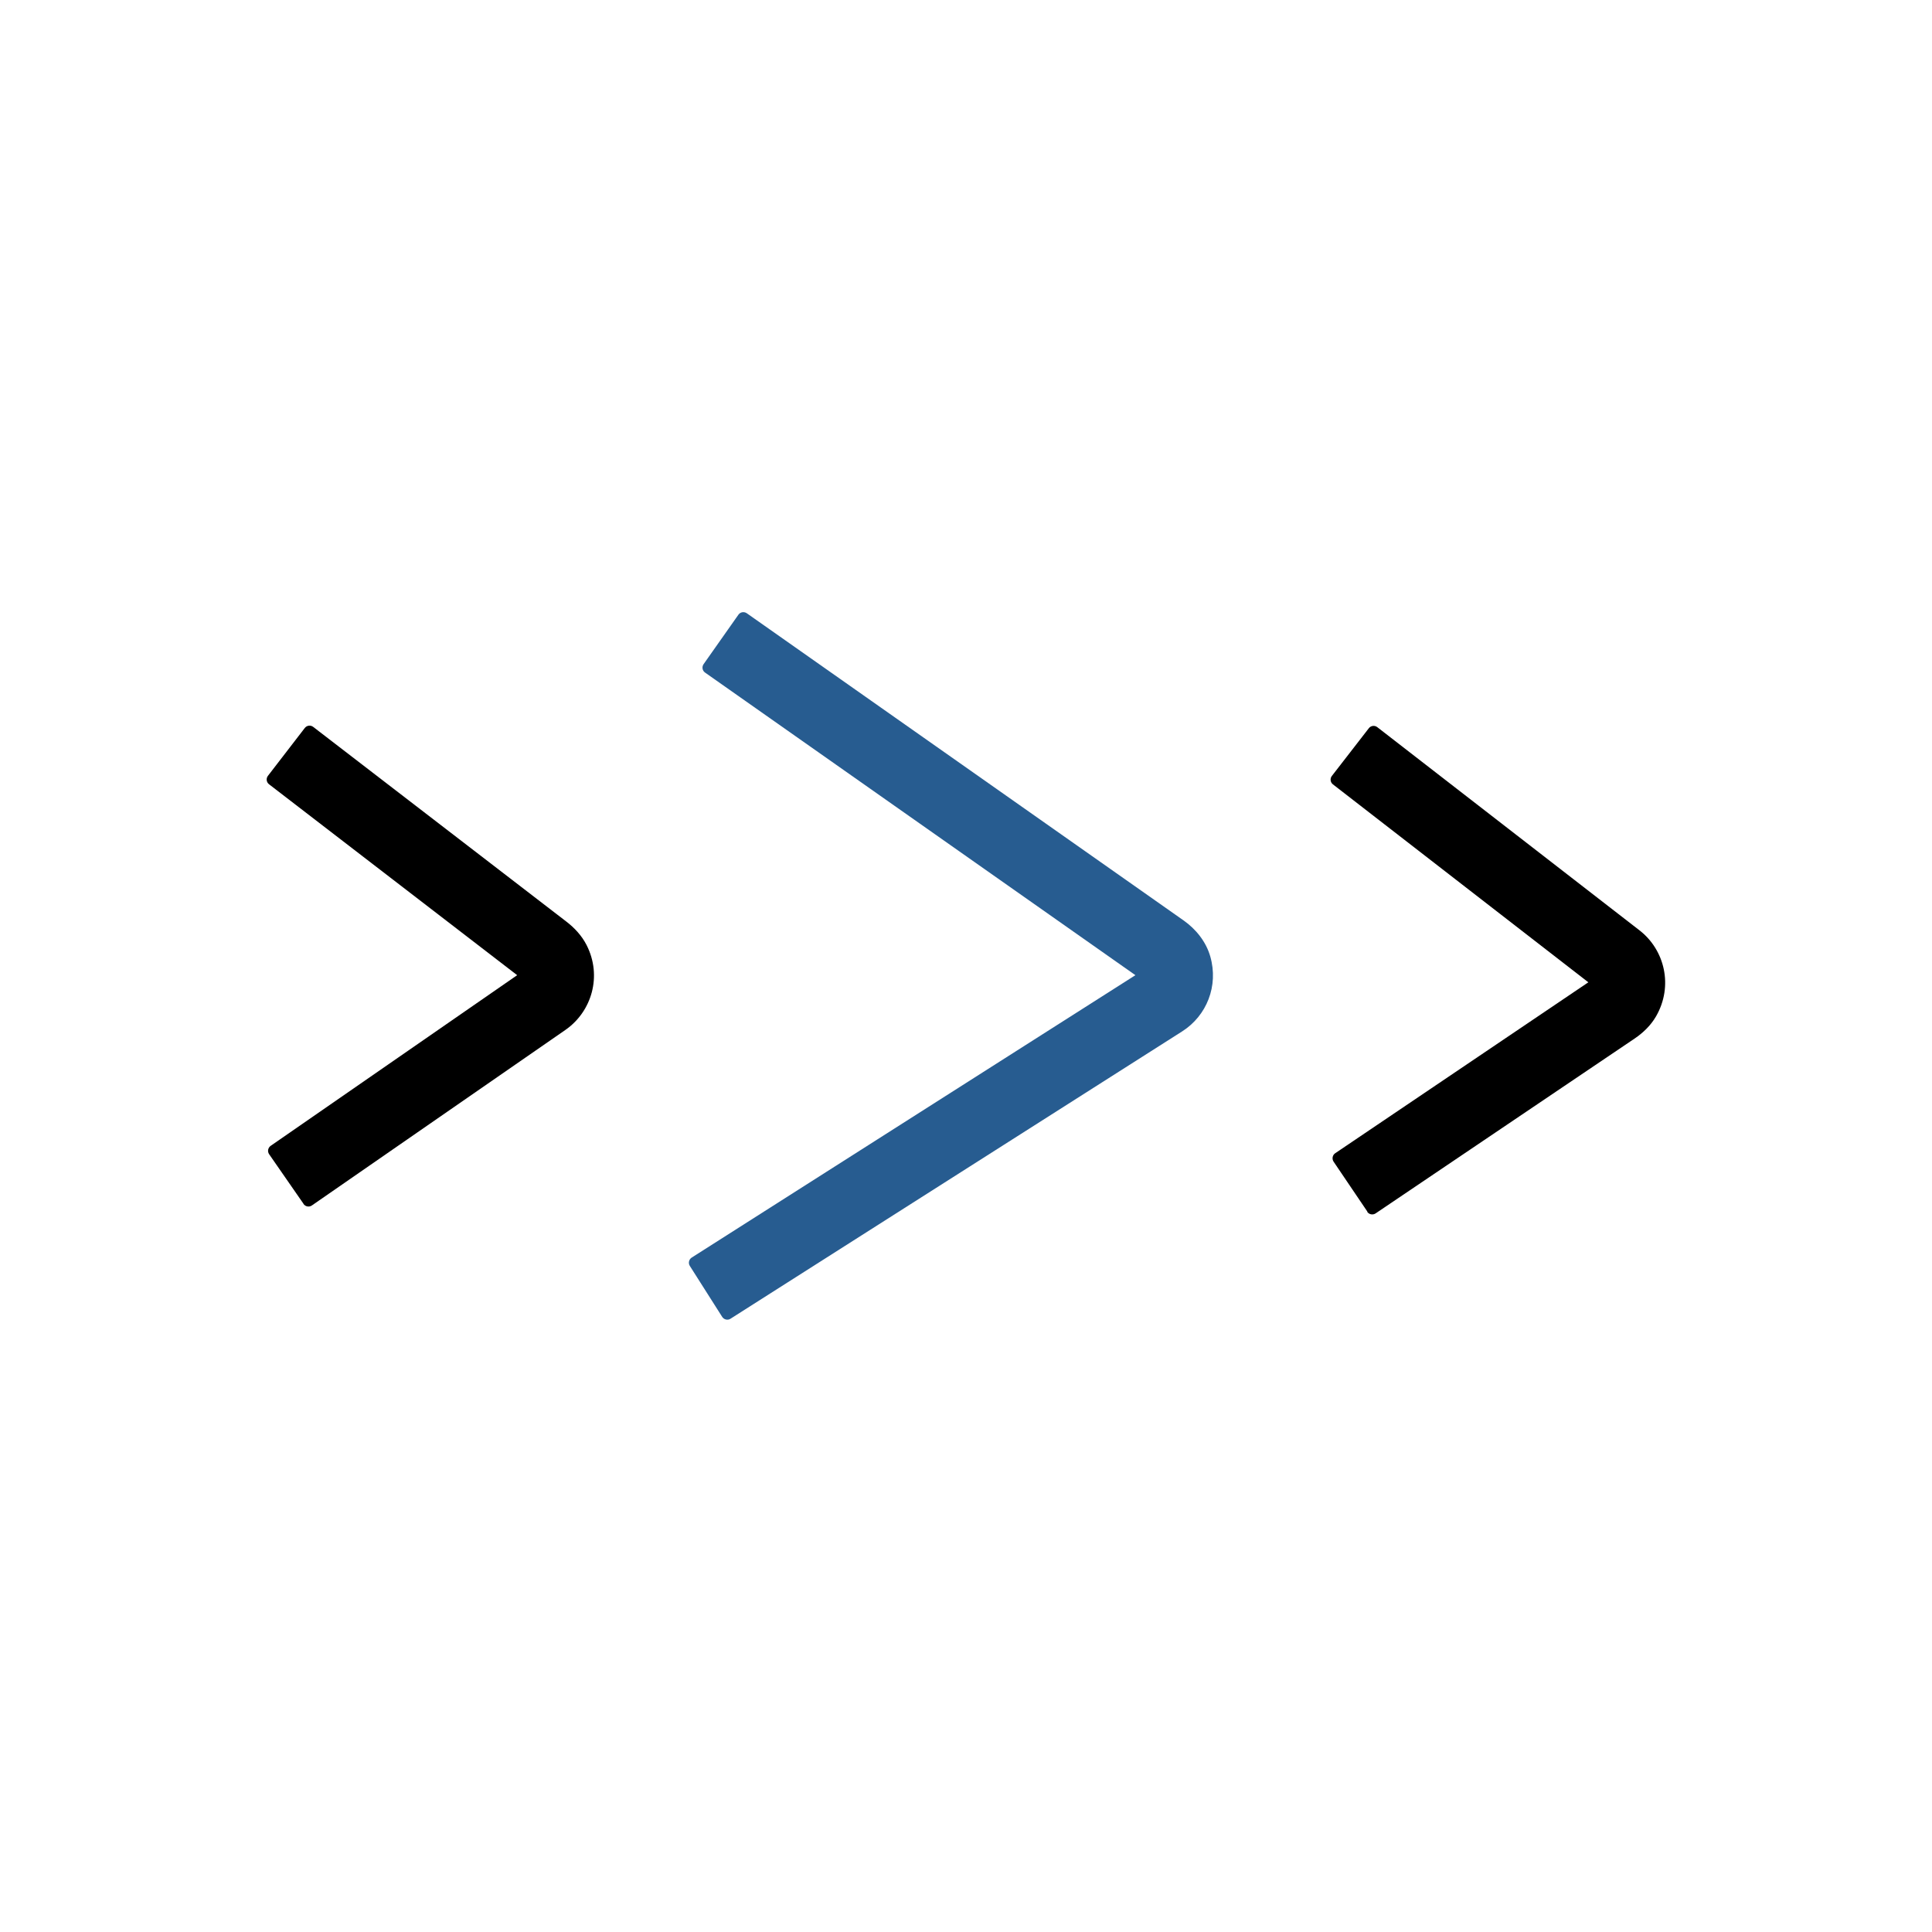 <?xml version="1.0" encoding="UTF-8"?>
<svg xmlns="http://www.w3.org/2000/svg" version="1.1" viewBox="0 0 160 160">
  <defs>
    <style>
      .cls-1 {
        fill: #275c90;
      }
    </style>
  </defs>
  <!-- Generator: Adobe Illustrator 28.6.0, SVG Export Plug-In . SVG Version: 1.2.0 Build 709)  -->
  <g>
    <g id="Layer_4">
      <g>
        <path d="M25.14,99.7l-2.85-4.11c-.16-.23-.1-.54.13-.7l20.41-14.13-20.55-15.81c-.22-.17-.26-.48-.09-.7l3.05-3.96c.17-.22.48-.26.7-.09l20.96,16.12c.68.52,1.28,1.17,1.67,1.93,1.33,2.59.42,5.54-1.74,7.04l-21,14.54c-.23.16-.54.1-.7-.13Z"/>
        <path class="cls-1" d="M59.81,109.06l-2.68-4.22c-.15-.23-.08-.54.15-.69l36.75-23.39-35.64-25.06c-.23-.16-.28-.47-.12-.7l2.88-4.09c.16-.23.47-.28.7-.12l36.16,25.43c1.04.73,1.87,1.77,2.22,2.99.7,2.44-.3,4.91-2.32,6.2l-37.41,23.8c-.23.15-.54.08-.69-.15Z"/>
        <path d="M113.24,100.34l-2.8-4.14c-.15-.23-.09-.54.13-.69l20.97-14.16-21.15-16.39c-.22-.17-.26-.48-.09-.7l3.06-3.95c.17-.22.48-.26.7-.09l21.72,16.83c2.08,1.61,2.82,4.61,1.36,7.13-.43.74-1.06,1.35-1.77,1.83l-21.45,14.48c-.23.15-.54.09-.69-.13Z"/>
      </g>
    </g>
  </g>
</svg>